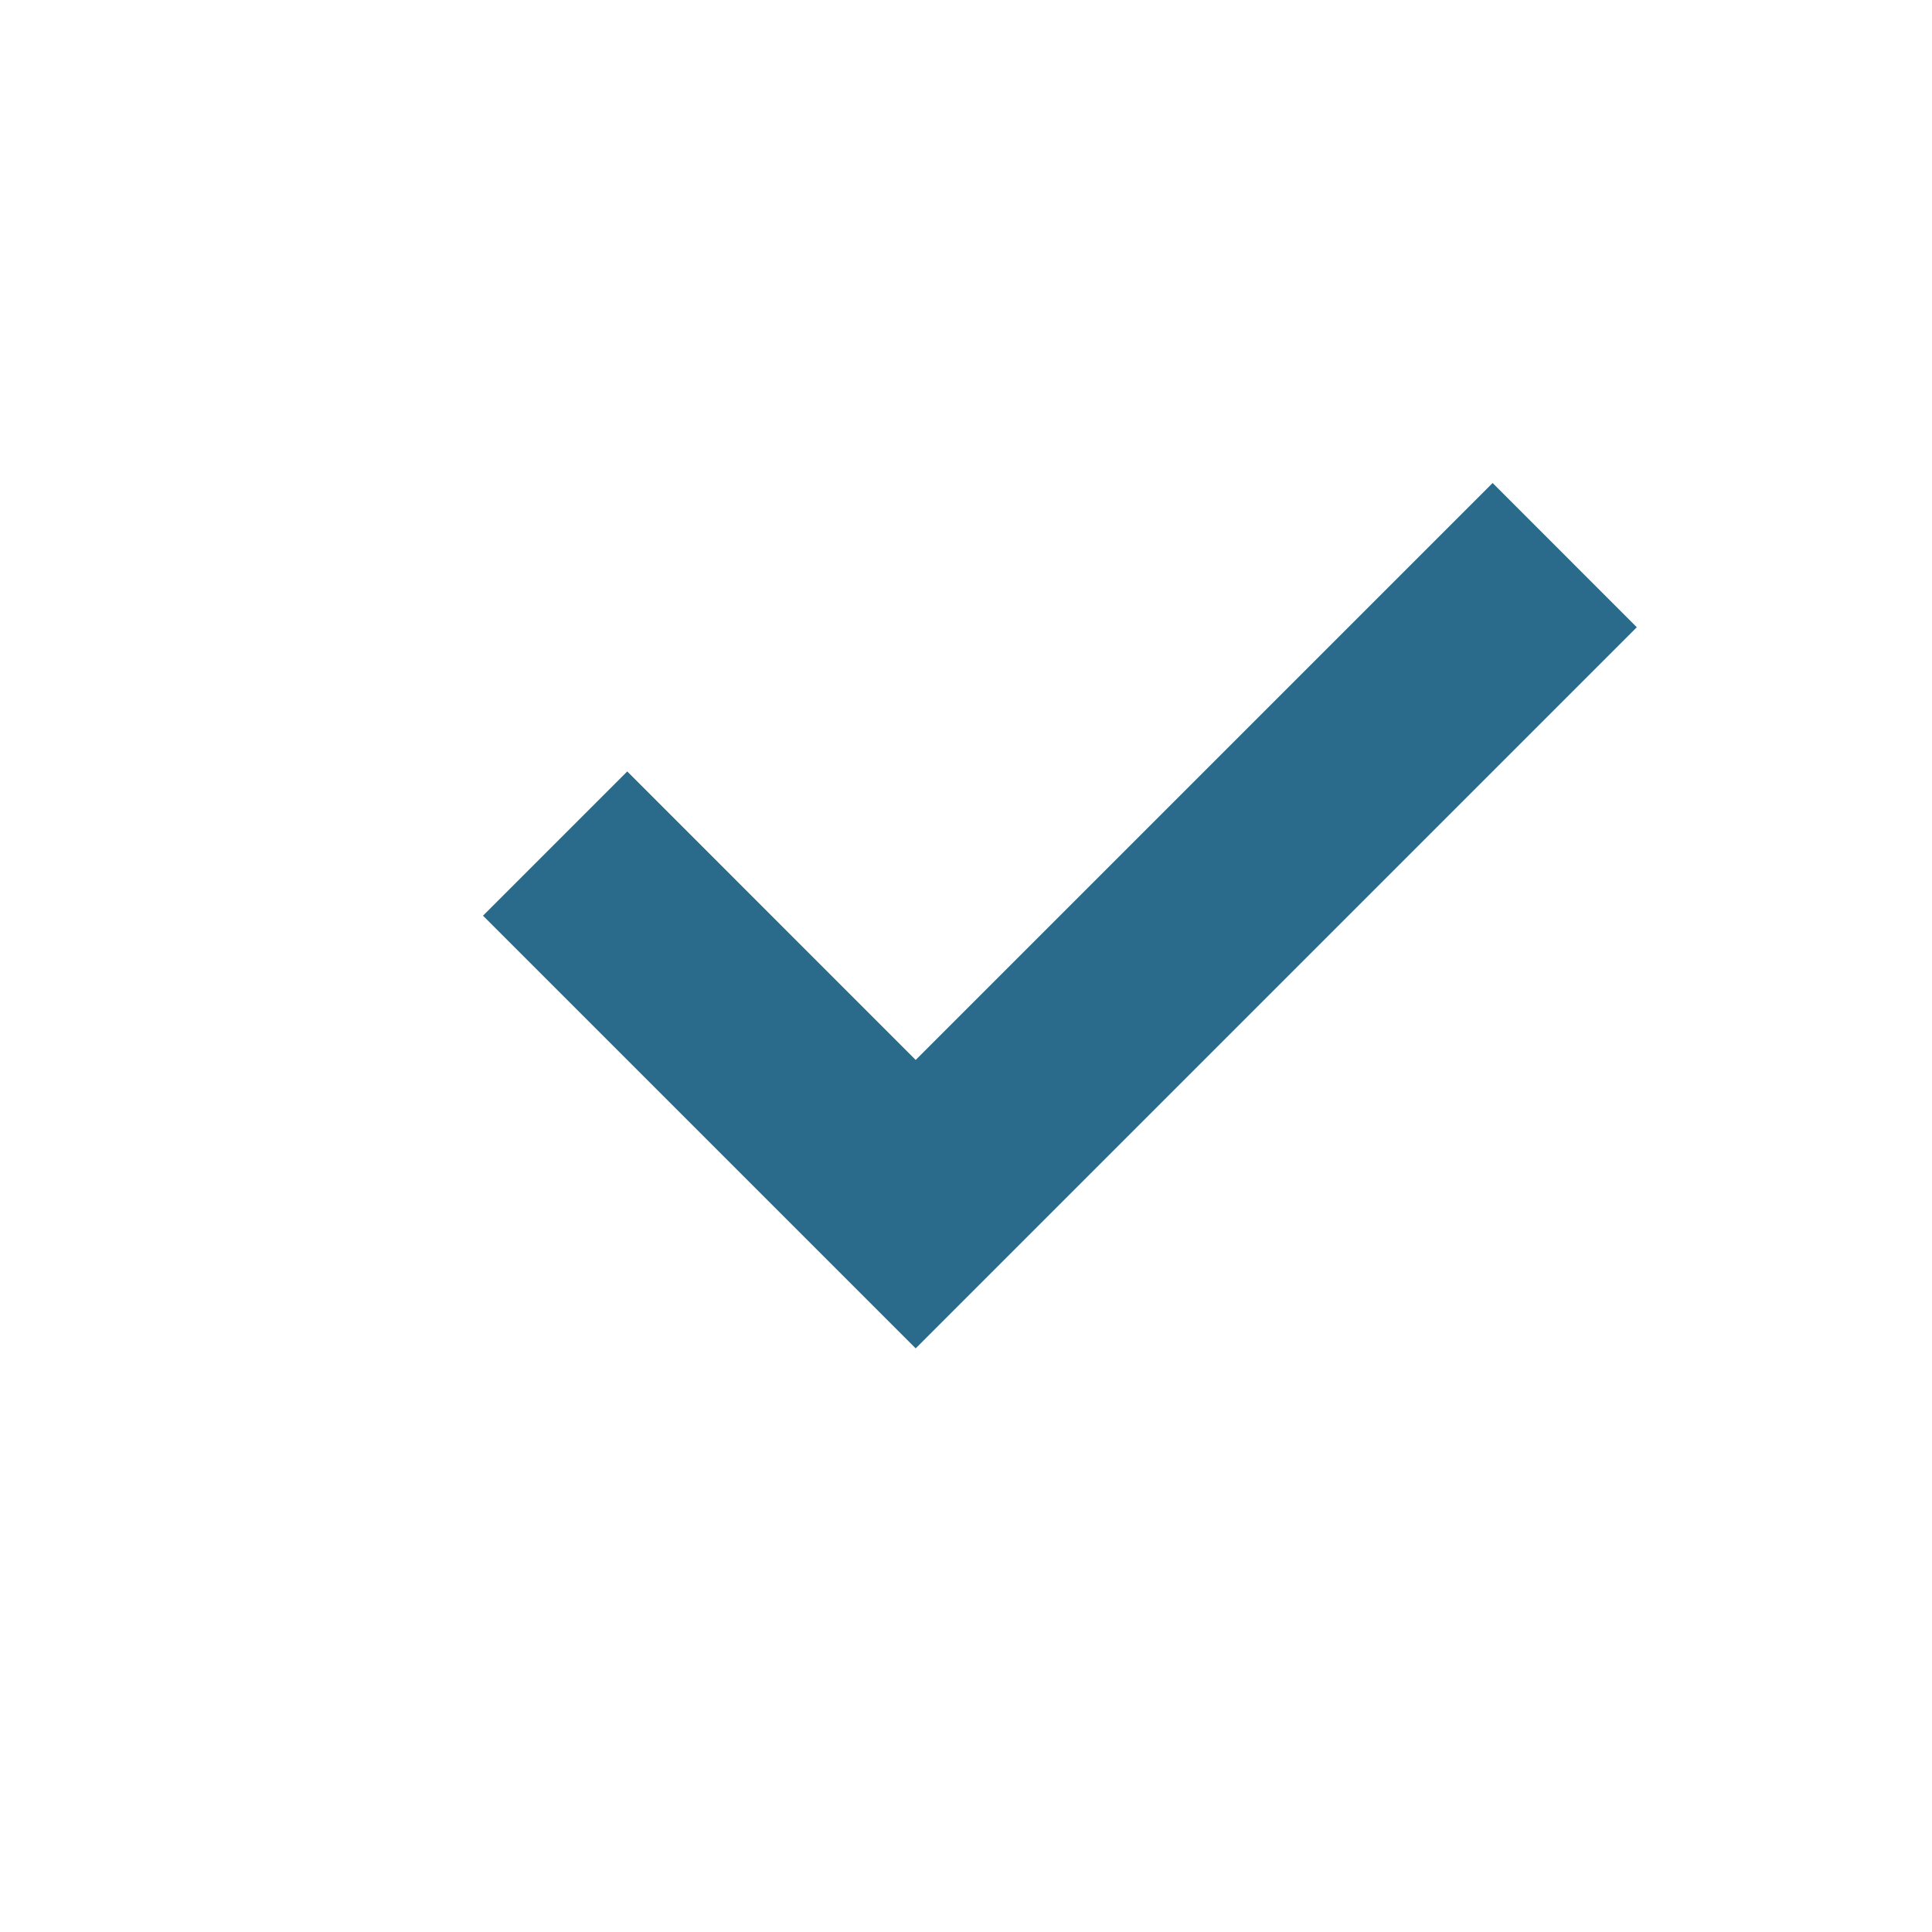<svg width="24" height="24" viewBox="0 0 24 24" fill="none" xmlns="http://www.w3.org/2000/svg">
<path fill-rule="evenodd" clip-rule="evenodd" d="M7.792 9.583L6 11.375L11.375 16.75L20.333 7.792L18.542 6L11.375 13.167L7.792 9.583Z" fill="#2A6B8B"/>
</svg>
